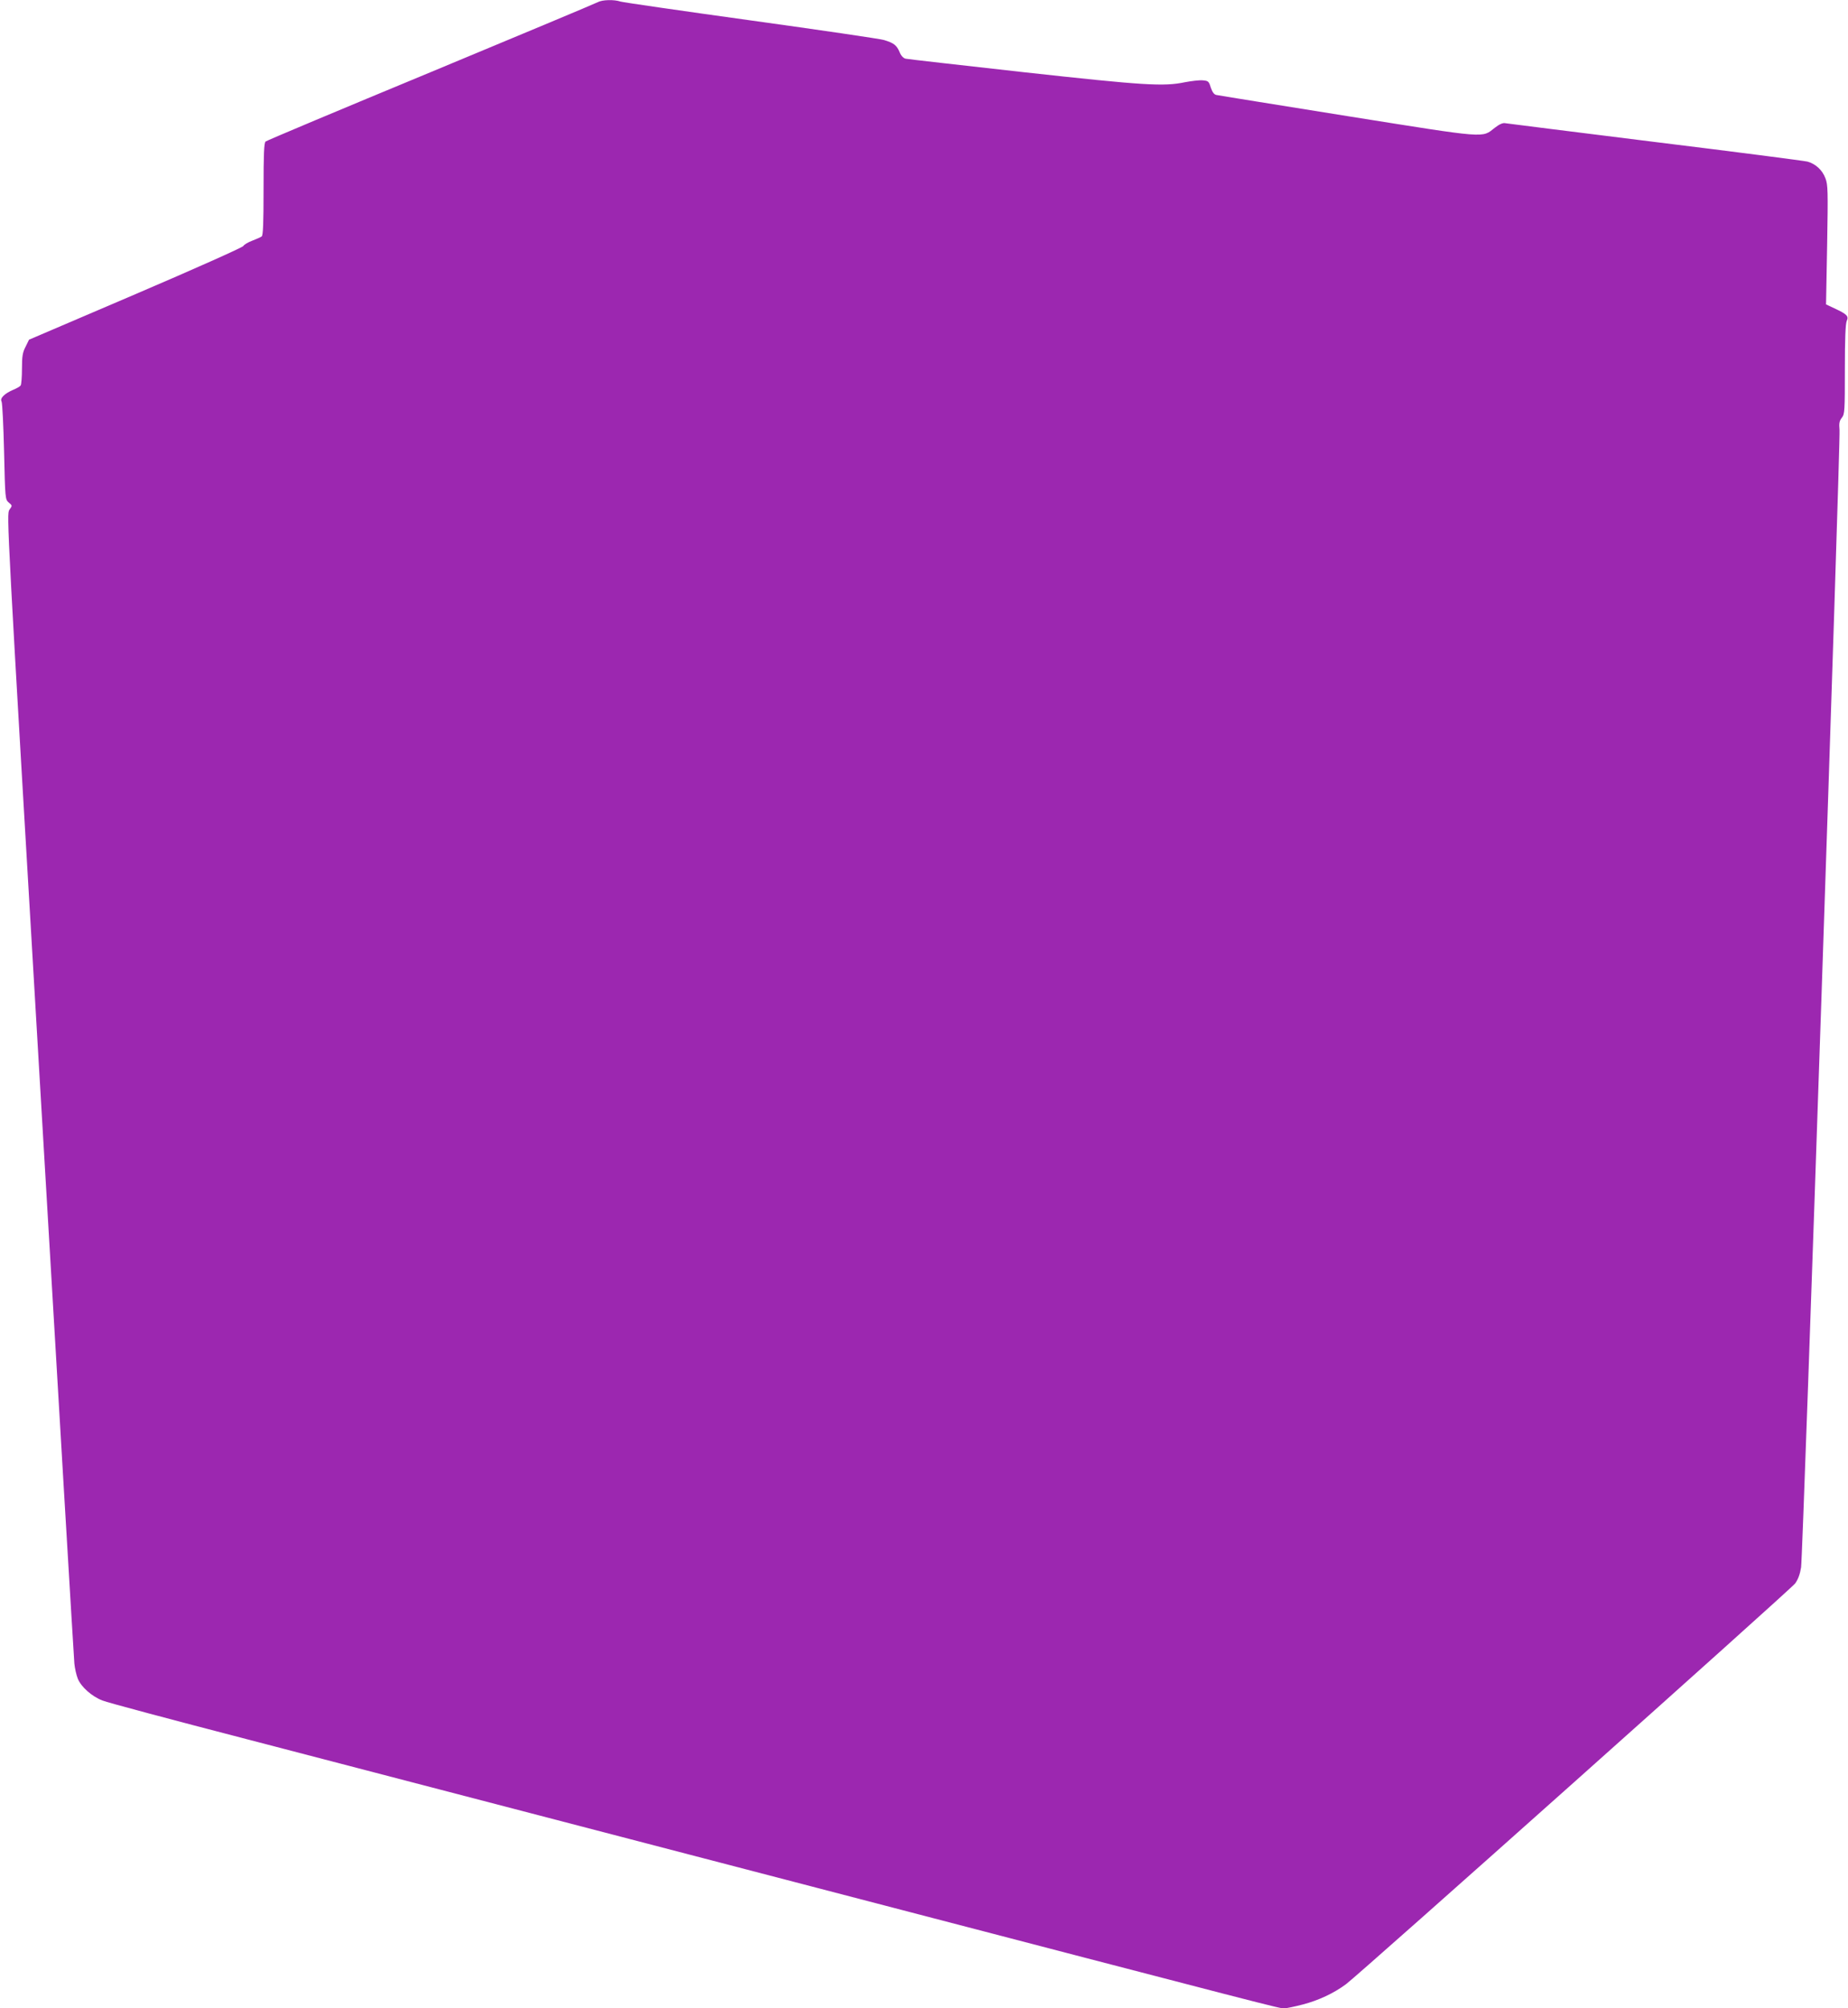<?xml version="1.0" standalone="no"?>
<!DOCTYPE svg PUBLIC "-//W3C//DTD SVG 20010904//EN"
 "http://www.w3.org/TR/2001/REC-SVG-20010904/DTD/svg10.dtd">
<svg version="1.0" xmlns="http://www.w3.org/2000/svg"
 width="1178pt" height="1280pt" viewBox="0 0 1178 1280"
 preserveAspectRatio="xMidYMid meet">
<g transform="translate(0,1280) scale(0.1,-0.1)"
fill="#9c27b0" stroke="none">
<path d="M3810 12786 c-14 -8 -493 -208 -1065 -446 -572 -237 -1046 -436
-1052 -442 -10 -8 -13 -81 -13 -303 0 -222 -3 -295 -12 -302 -7 -5 -34 -17
-60 -27 -27 -10 -52 -25 -57 -34 -5 -9 -314 -147 -688 -307 l-678 -290 -22
-45 c-19 -36 -23 -61 -23 -140 0 -52 -4 -100 -8 -106 -4 -7 -25 -19 -47 -28
-56 -24 -87 -54 -75 -75 5 -10 12 -154 16 -320 7 -300 7 -304 30 -324 23 -19
23 -20 4 -46 -19 -26 -16 -72 195 -3661 117 -1999 216 -3661 219 -3692 3 -31
13 -75 22 -97 21 -52 89 -113 157 -139 28 -12 444 -123 922 -247 479 -125
2110 -550 3625 -945 2976 -776 2952 -770 2986 -770 13 0 67 11 120 25 99 26
196 71 274 129 83 61 2835 2516 2863 2554 19 26 31 59 38 103 12 80 252 7174
245 7248 -4 44 -1 59 15 79 18 23 19 43 19 308 0 195 4 291 12 309 14 30 1 43
-79 80 l-53 25 7 379 c6 346 5 384 -11 425 -20 53 -62 91 -114 106 -20 5 -458
62 -972 125 -514 64 -944 118 -956 120 -14 3 -37 -7 -65 -29 -85 -66 -36 -70
-940 74 -448 72 -824 132 -836 135 -14 3 -25 18 -35 47 -12 40 -16 43 -51 46
-21 2 -72 -4 -114 -12 -135 -28 -256 -21 -1028 64 -401 45 -740 83 -752 86
-14 3 -29 18 -38 41 -19 45 -37 59 -100 78 -27 8 -410 64 -850 125 -440 61
-813 115 -829 120 -41 14 -117 12 -146 -4z"/>
</g>
</svg>
